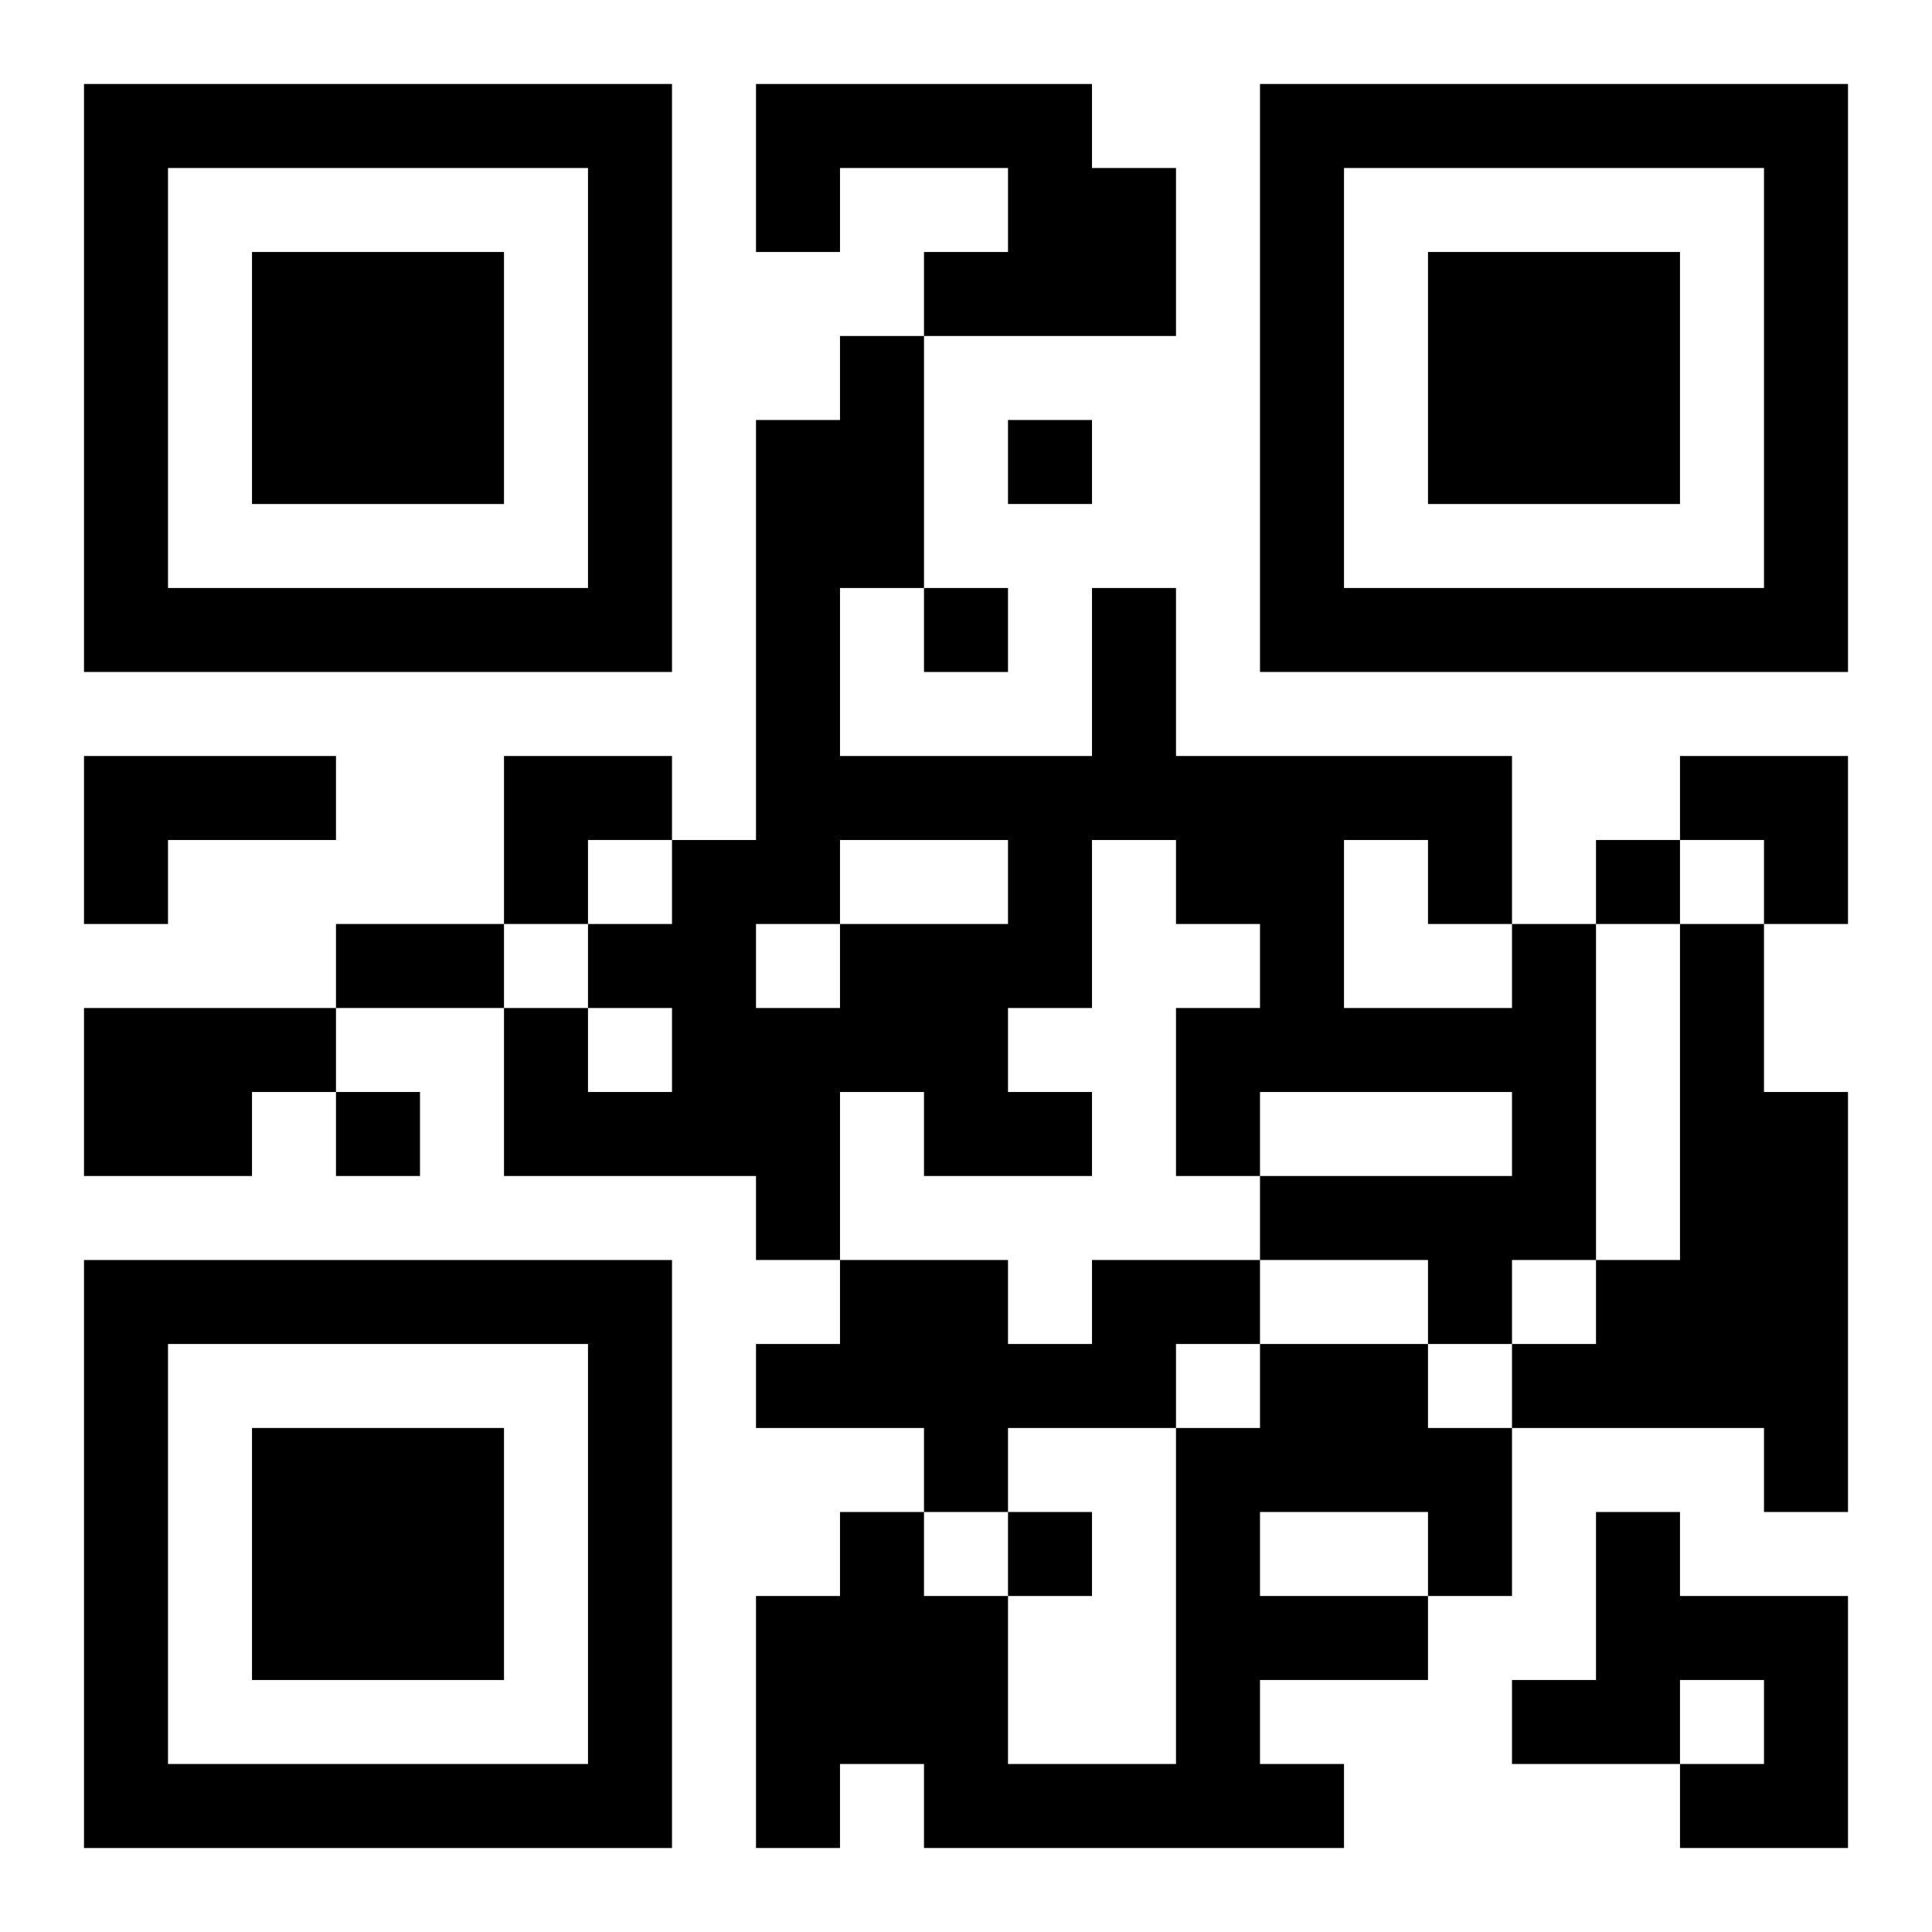 <?xml version="1.0" encoding="UTF-8"?>
<svg width="250" height="250" baseProfile="full" version="1.1" viewBox="-1 -1 23 23" xmlns="http://www.w3.org/2000/svg" xmlns:xlink="http://www.w3.org/1999/xlink"><symbol id="a"><path d="m0 7v7h7v-7h-7zm1 1h5v5h-5v-5zm1 1v3h3v-3h-3z"/></symbol><use y="-7" xlink:href="#a"/><use y="7" xlink:href="#a"/><use x="14" y="-7" xlink:href="#a"/><path d="m8 0h4v1h1v2h-3v-1h1v-1h-2v1h-1v-2m-8 8h3v1h-2v1h-1v-2m17 2h1v4h-1v1h-1v-1h-2v-1h3v-1h-3v1h-1v-2h1v-1h-1v-1h-1v2h-1v1h1v1h-2v-1h-1v2h-1v-1h-3v-2h1v1h1v-1h-1v-1h1v-1h1v-5h1v-1h1v3h-1v2h3v-2h1v2h4v2m-8-1v1h2v-1h-2m6 0v2h2v-1h-1v-1h-1m-7 1v1h1v-1h-1m11 0h1v2h1v5h-1v-1h-3v-1h1v-1h1v-4m-19 1h3v1h-1v1h-2v-2m12 3h2v1h-1v1h-2v1h-1v-1h-2v-1h1v-1h2v1h1v-1m2 1h2v1h1v2h-1v1h-2v1h1v1h-5v-1h-1v1h-1v-3h1v-1h1v1h1v2h2v-4h1v-1m0 2v1h2v-1h-2m4 0h1v1h2v3h-2v-1h1v-1h-1v1h-2v-1h1v-2m-7-13v1h1v-1h-1m-1 2v1h1v-1h-1m8 3v1h1v-1h-1m-15 3v1h1v-1h-1m8 5v1h1v-1h-1m-8-7h2v1h-2v-1m2-2h2v1h-1v1h-1zm14 0h2v2h-1v-1h-1z"/></svg>
